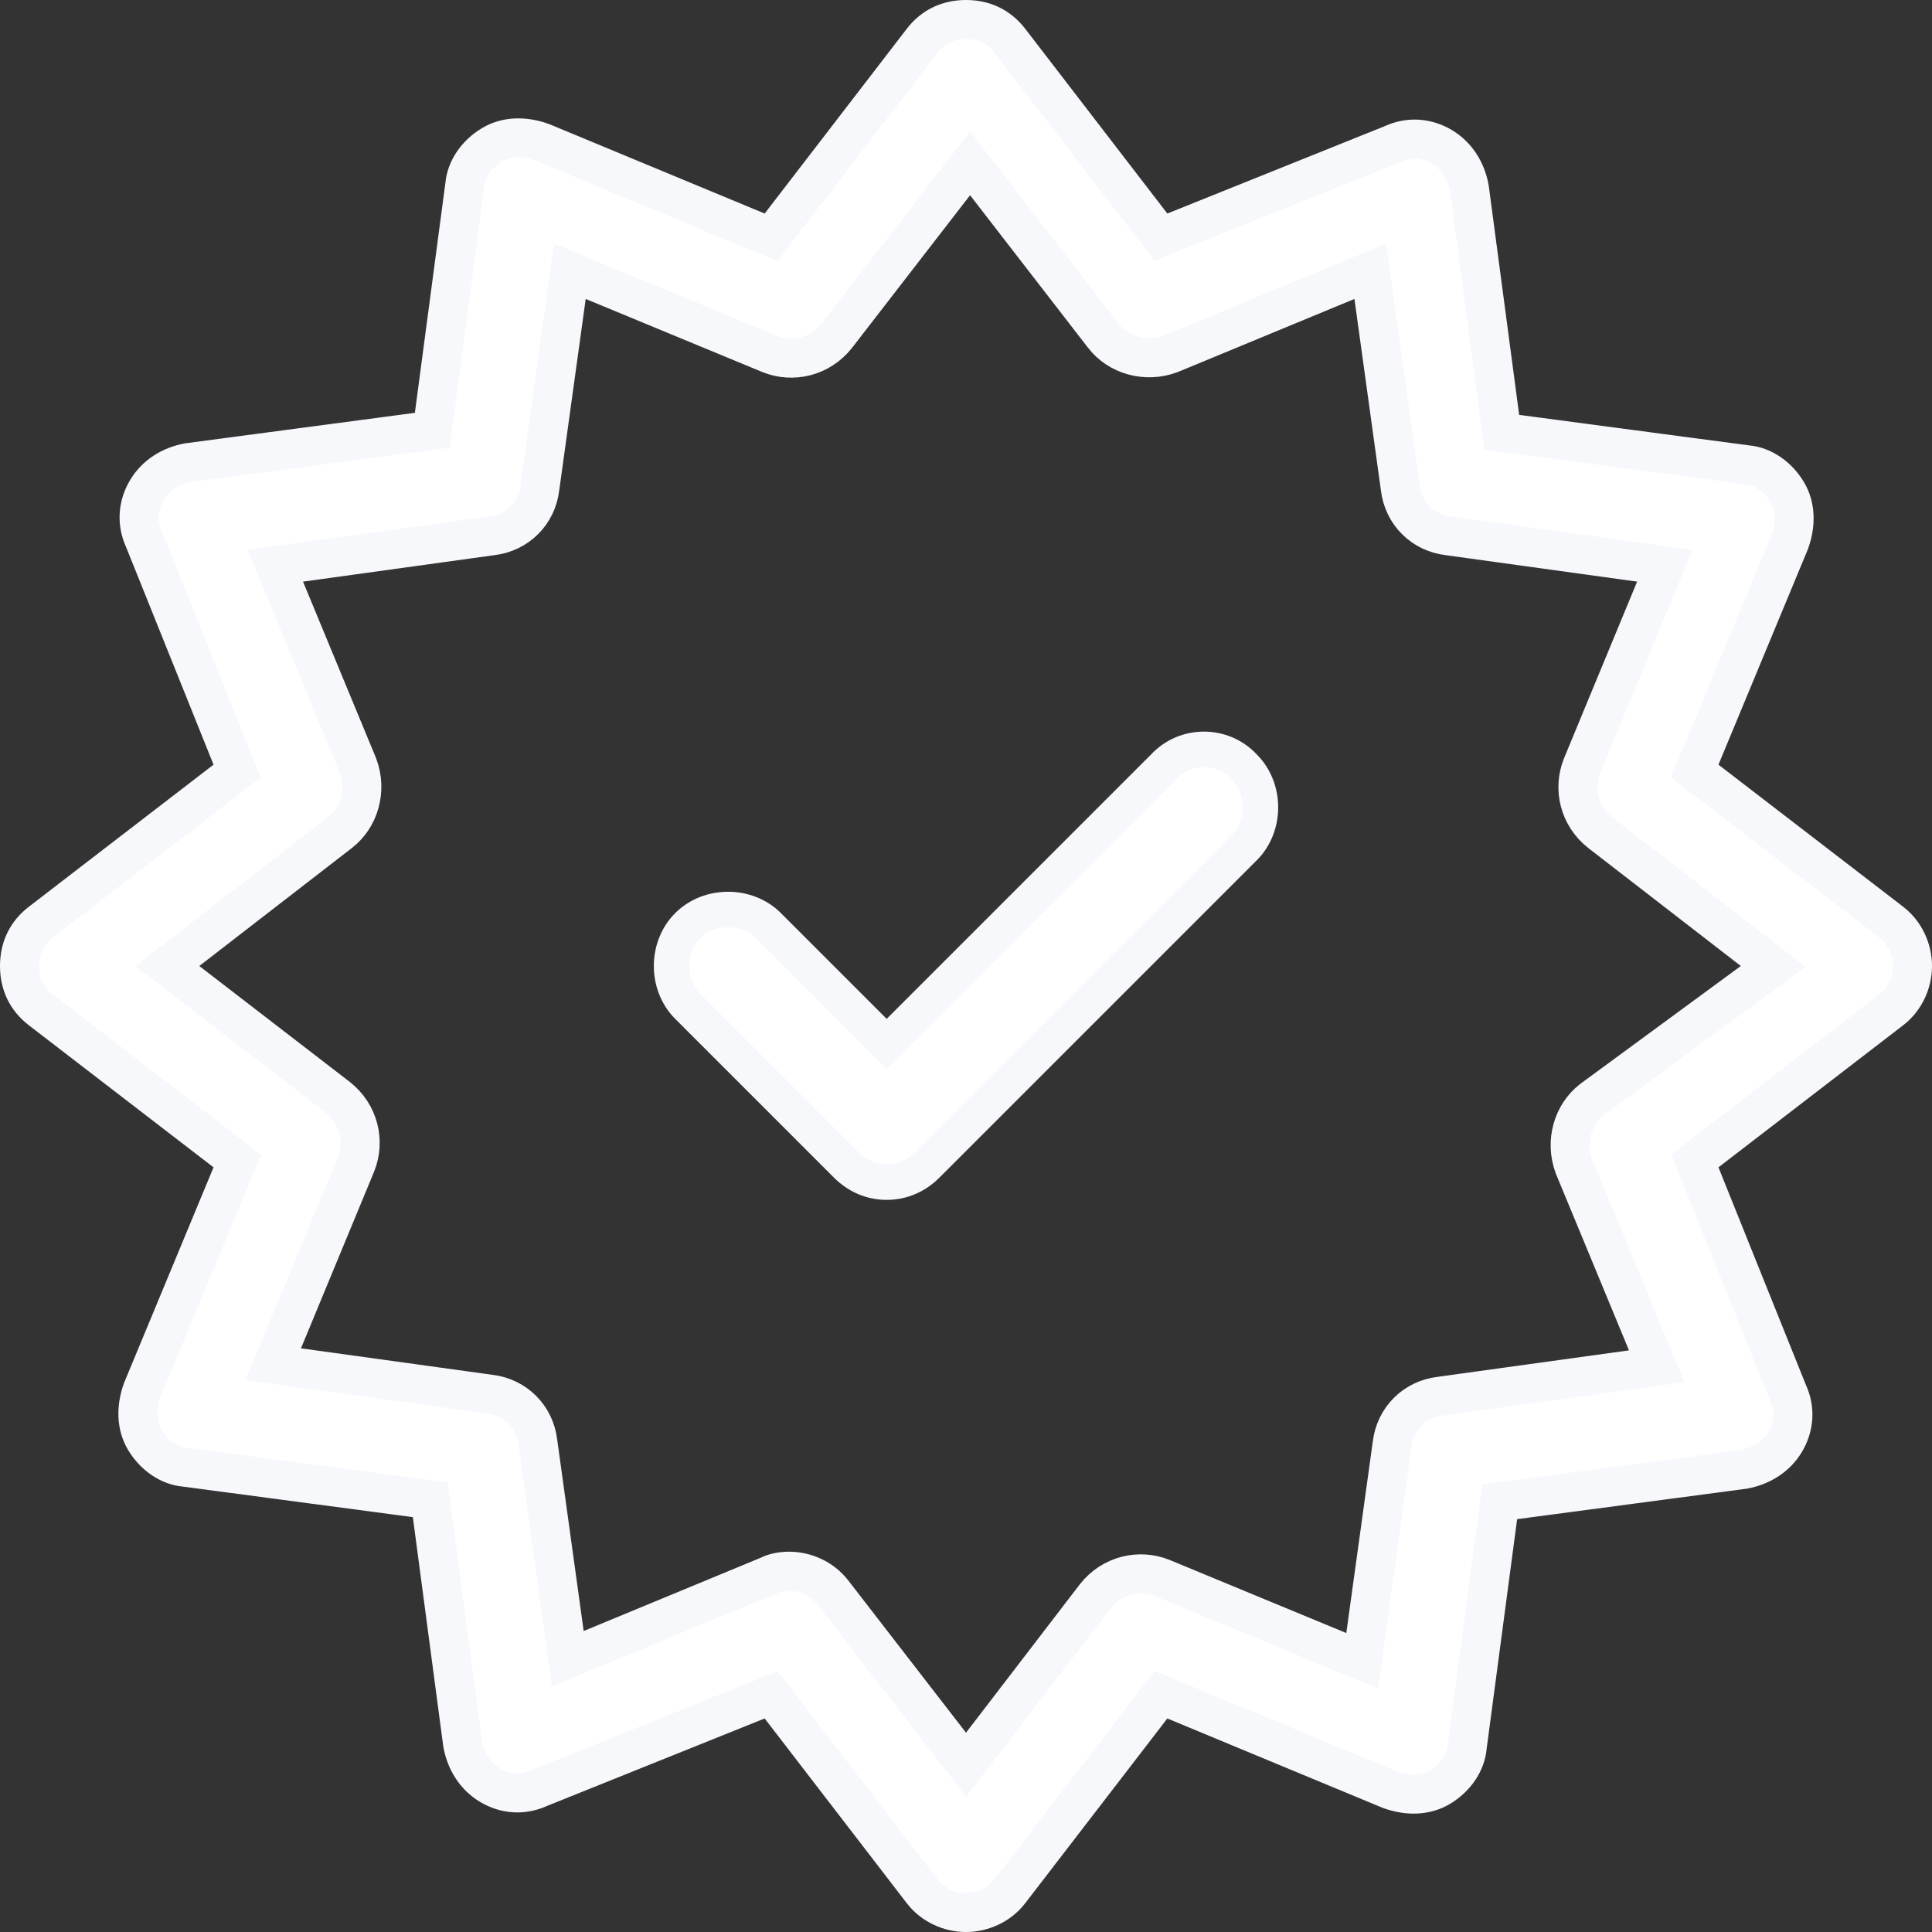 <?xml version="1.0" encoding="UTF-8"?> <svg xmlns="http://www.w3.org/2000/svg" width="544" height="544" viewBox="0 0 544 544" fill="none"><rect x="0" y="0" width="544" height="544" fill="#333333" stroke="none"/> <path d="M478.794 213.201L477.177 217.097L480.52 219.669L532.607 259.735C532.611 259.738 532.615 259.742 532.619 259.745C536.352 262.655 538.5 267.309 538.5 272C538.5 276.691 536.352 281.345 532.619 284.255C532.615 284.258 532.611 284.262 532.607 284.265L480.52 324.331L477.216 326.873L478.77 330.741L503.394 392.013L503.439 392.127L503.49 392.238C505.572 396.818 505.182 401.784 502.635 406.029C500.154 410.166 495.96 412.805 491.029 413.732L426.459 422.304L422.285 422.858L421.731 427.032L413.142 491.739L413.127 491.852L413.116 491.965C412.727 496.249 409.923 500.528 405.457 503.208C401.518 505.571 396.495 505.772 391.379 503.94L330.799 478.794L326.903 477.177L324.331 480.52L284.265 532.607C284.262 532.611 284.258 532.615 284.255 532.619C281.345 536.352 276.691 538.5 272 538.5C267.309 538.5 262.655 536.352 259.745 532.619C259.742 532.615 259.738 532.611 259.735 532.607L219.669 480.52L217.127 477.216L213.259 478.77L151.987 503.394L151.873 503.439L151.762 503.49C147.182 505.572 142.216 505.182 137.971 502.635C133.834 500.154 131.195 495.96 130.268 491.029L121.696 426.459L121.142 422.285L116.968 421.731L52.261 413.142L52.148 413.127L52.035 413.116C47.751 412.727 43.472 409.923 40.792 405.457C38.429 401.518 38.228 396.496 40.06 391.379L65.206 330.799L66.823 326.903L63.48 324.331L11.393 284.265C11.39 284.262 11.386 284.259 11.382 284.256C7.585 281.298 5.5 277.182 5.5 272C5.5 266.818 7.585 262.702 11.382 259.744C11.386 259.741 11.39 259.738 11.393 259.735L63.48 219.669L66.784 217.127L65.23 213.259L40.606 151.987L40.561 151.873L40.51 151.762C38.428 147.182 38.818 142.216 41.365 137.971C43.846 133.834 48.04 131.195 52.971 130.268L117.541 121.696L121.715 121.142L122.269 116.968L130.858 52.261L130.873 52.148L130.884 52.035C131.273 47.751 134.077 43.472 138.543 40.792C142.482 38.429 147.505 38.228 152.621 40.06L213.201 65.206L217.097 66.823L219.669 63.48L259.735 11.393C259.738 11.39 259.741 11.386 259.744 11.382C262.702 7.585 266.818 5.5 272 5.5C277.182 5.5 281.298 7.585 284.256 11.382C284.259 11.386 284.262 11.39 284.265 11.393L324.331 63.48L326.873 66.784L330.741 65.23L392.013 40.606L392.127 40.561L392.238 40.51C396.819 38.428 401.784 38.818 406.029 41.365C410.166 43.846 412.805 48.04 413.732 52.971L422.304 117.541L422.858 121.715L427.032 122.269L491.739 130.858L491.852 130.873L491.965 130.884C496.249 131.273 500.528 134.077 503.208 138.543C505.571 142.482 505.772 147.505 503.94 152.621L478.794 213.201ZM80.24 165.876L100.817 215.603C103.391 222.571 101.143 230.25 95.712 234.428L95.706 234.432L95.701 234.437L52.753 267.649L47.116 272.009L52.762 276.357L95.095 308.965C95.101 308.97 95.108 308.975 95.115 308.98C101.118 313.712 102.812 321.372 100.269 327.765C100.265 327.774 100.261 327.784 100.258 327.793L79.667 377.552L76.946 384.128L83.996 385.103L137.823 392.547L137.879 392.555L137.934 392.561C145.141 393.409 150.591 398.859 151.439 406.066L151.445 406.121L151.453 406.177L158.897 460.004L159.872 467.054L166.448 464.333L216.267 443.718L216.448 443.643L216.624 443.555C217.995 442.869 219.979 442.418 222.181 442.418C226.874 442.418 231.531 444.568 234.441 448.305C234.443 448.307 234.444 448.309 234.446 448.311L267.649 491.247L272.018 496.895L276.364 491.23L308.392 449.478C308.398 449.47 308.405 449.462 308.411 449.454C313.142 443.454 320.801 441.761 327.193 444.304C327.202 444.308 327.211 444.311 327.221 444.315L376.979 464.905L383.555 467.626L384.53 460.577L391.974 406.749L391.982 406.694L391.989 406.638C392.836 399.432 398.287 393.982 405.493 393.134L405.549 393.127L405.604 393.12L459.431 385.676L466.481 384.701L463.76 378.124L443.183 328.397C440.616 321.448 442.845 313.792 448.243 309.607L493.428 276.433L499.311 272.114L493.537 267.649L450.623 234.463C450.618 234.459 450.613 234.455 450.608 234.451C444.6 229.72 442.905 222.056 445.449 215.662C445.453 215.653 445.457 215.643 445.46 215.634L466.051 165.876L468.772 159.299L461.722 158.324L407.895 150.88L407.839 150.873L407.784 150.866C400.577 150.018 395.127 144.568 394.279 137.362L394.273 137.306L394.265 137.251L386.821 83.423L385.846 76.374L379.27 79.095L329.542 99.672C322.574 102.245 314.895 99.998 310.717 94.567L310.713 94.561L310.709 94.555L277.496 51.608L273.145 45.982L268.794 51.608L235.608 94.522C235.604 94.527 235.6 94.532 235.596 94.537C230.865 100.545 223.202 102.24 216.808 99.696L167.021 79.095L160.445 76.374L159.47 83.423L152.026 137.251L152.018 137.306L152.011 137.362C151.164 144.568 145.713 150.018 138.507 150.866L138.451 150.873L138.396 150.88L84.569 158.324L77.519 159.299L80.24 165.876Z" fill="white" stroke="#F6F8FB" stroke-width="11"></path> <path d="M327.645 215.979L327.706 215.918L327.765 215.855C333.805 209.384 344.191 209.384 350.232 215.855L350.29 215.918L350.351 215.979C356.416 222.043 356.416 232.621 350.351 238.685L261.021 328.015C257.887 331.149 253.981 332.85 249.668 332.85C245.354 332.85 241.449 331.149 238.315 328.015L193.65 283.35C187.586 277.286 187.586 266.709 193.65 260.644C199.714 254.58 210.291 254.58 216.356 260.644L246.132 290.421L249.668 293.957L253.203 290.421L327.645 215.979Z" fill="white" stroke="#F6F8FB" stroke-width="10"></path> </svg> 